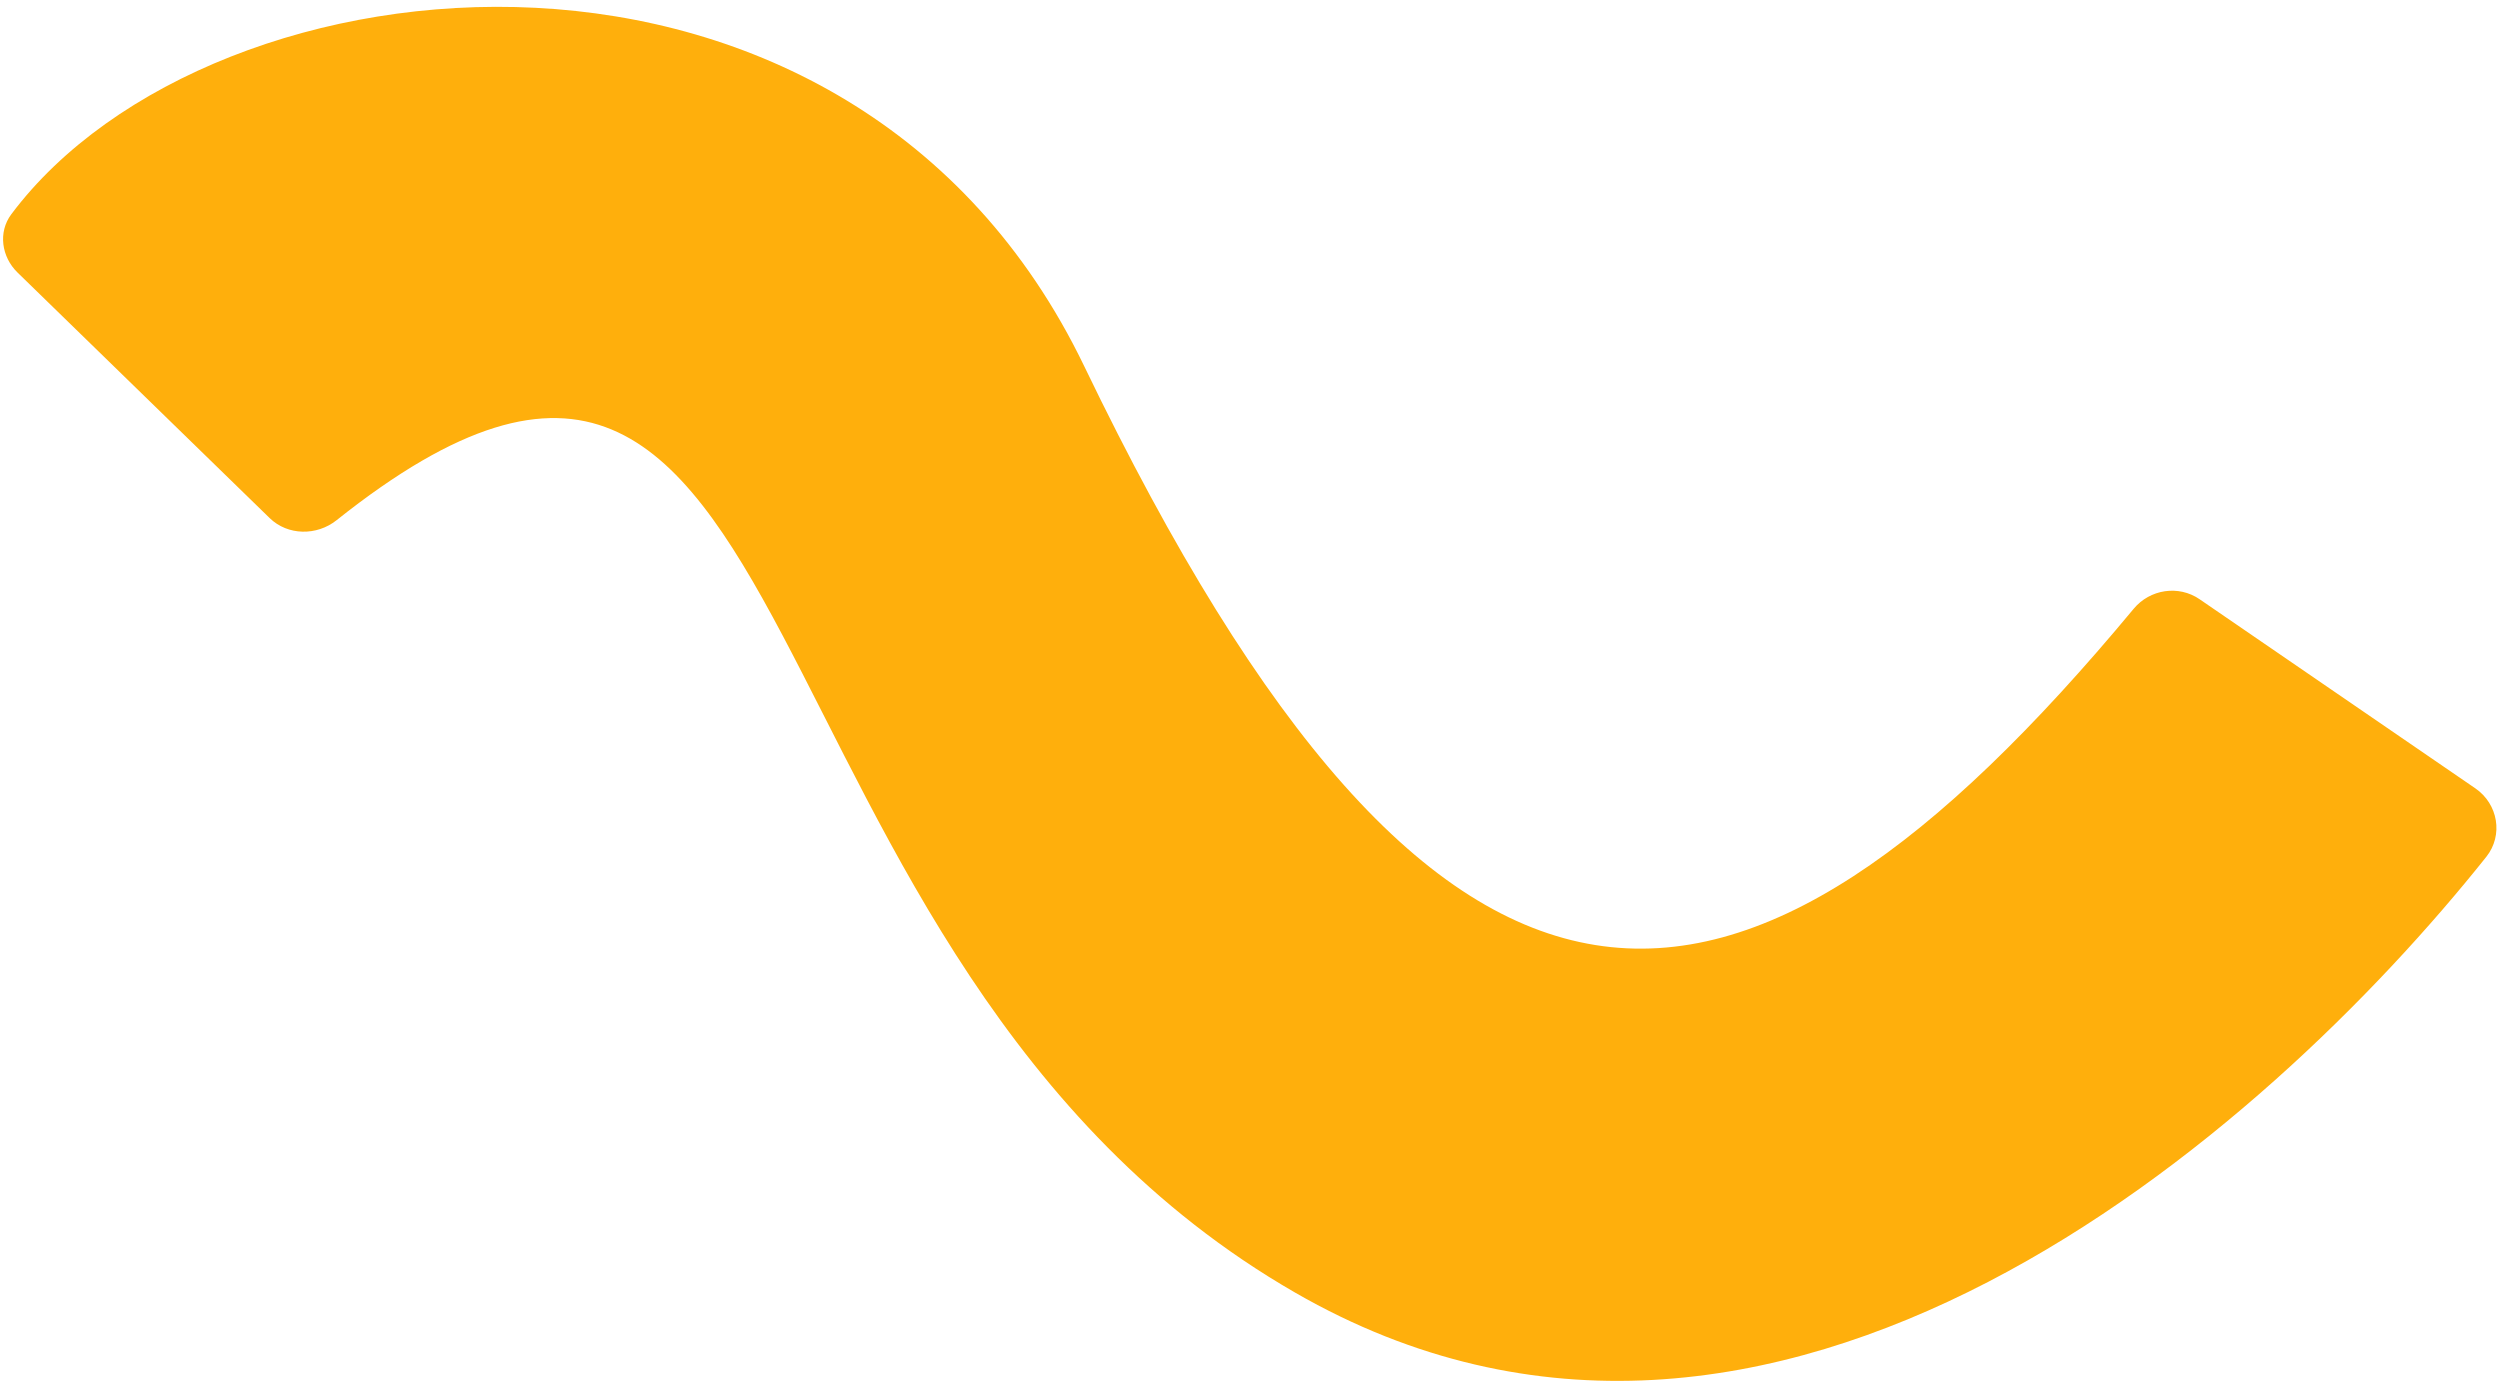 <?xml version="1.0" encoding="UTF-8"?> <svg xmlns="http://www.w3.org/2000/svg" width="167" height="93" viewBox="0 0 167 93" fill="none"> <path d="M72.428 24.466C56.834 -7.907 14.19 -3.628 0.756 14.312C-0.14 15.509 0.099 17.162 1.171 18.205L18.015 34.609C19.223 35.785 21.163 35.802 22.482 34.751C55.193 8.699 47.853 64.069 86.511 86.344C118.551 104.807 151.387 75.691 166.085 57.236C167.235 55.793 166.873 53.704 165.352 52.661L146.929 40.026C145.528 39.065 143.616 39.359 142.53 40.666C116.129 72.443 96.38 74.187 72.428 24.466Z" fill="#FFAF0C"></path> </svg> 